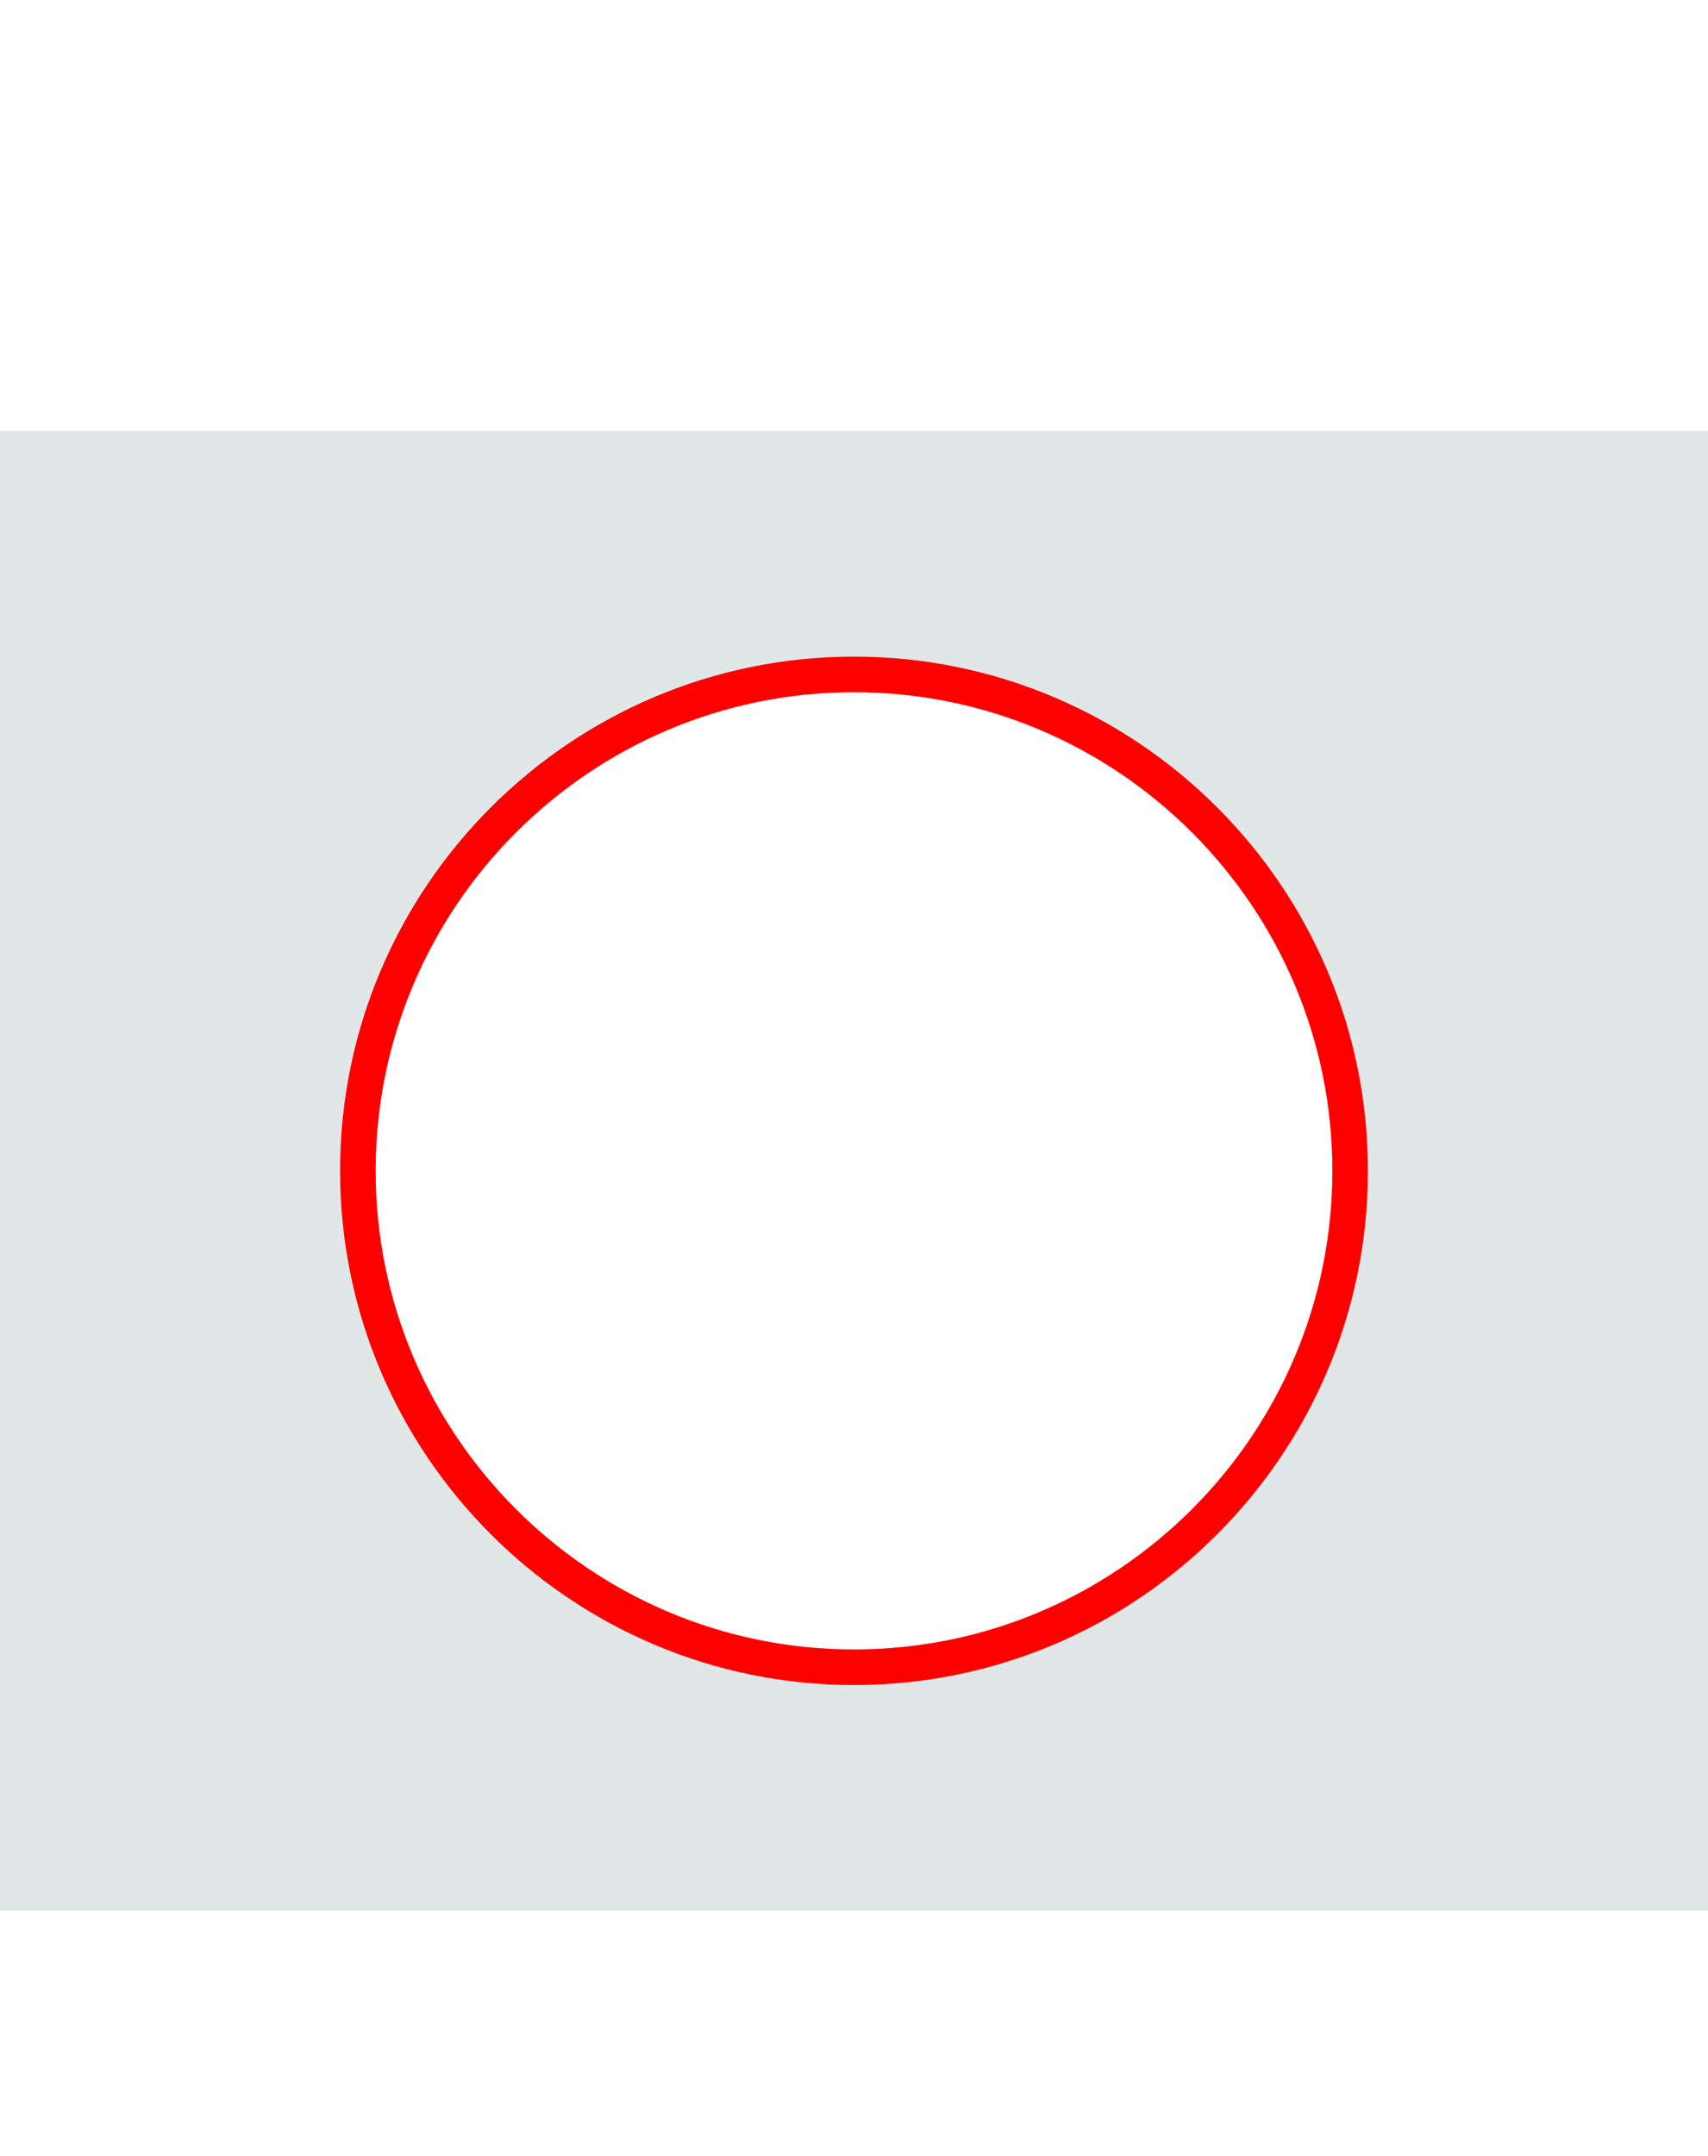 <?xml version="1.0" encoding="utf-8"?>
<svg xmlns="http://www.w3.org/2000/svg" xmlns:xlink="http://www.w3.org/1999/xlink" data-name="レイヤー 2" viewBox="0 0 168 211.97">
<defs>
 <style>
.cls-1 { fill: none; }
.cls-2 { clip-path: url(#sid2); }
.cls-3 { fill: red; }
.cls-4 { fill: #e1e7e7; }
</style>
  <clipPath id="sid2">
   <rect class="cls-1" x="0" width="168" height="211.97"/>
  </clipPath>
 </defs>
 <g data-name="レイヤー 1">
  <g class="cls-2">
   <path class="cls-4" d="M0,42.36V187.84H168V42.36H0Zm84,121.54c-26.95,0-48.8-21.85-48.8-48.8s21.85-48.8,48.8-48.8,48.8,21.85,48.8,48.8-21.85,48.8-48.8,48.8Z"/>
   <path class="cls-3" d="M84,165.65c-27.87,0-50.55-22.68-50.55-50.55s22.68-50.55,50.55-50.55,50.55,22.68,50.55,50.55-22.68,50.55-50.55,50.55Zm0-97.6c-25.94,0-47.05,21.11-47.05,47.05s21.11,47.05,47.05,47.05,47.05-21.11,47.05-47.05-21.11-47.05-47.05-47.05"/>
  </g>
 </g>
</svg>
